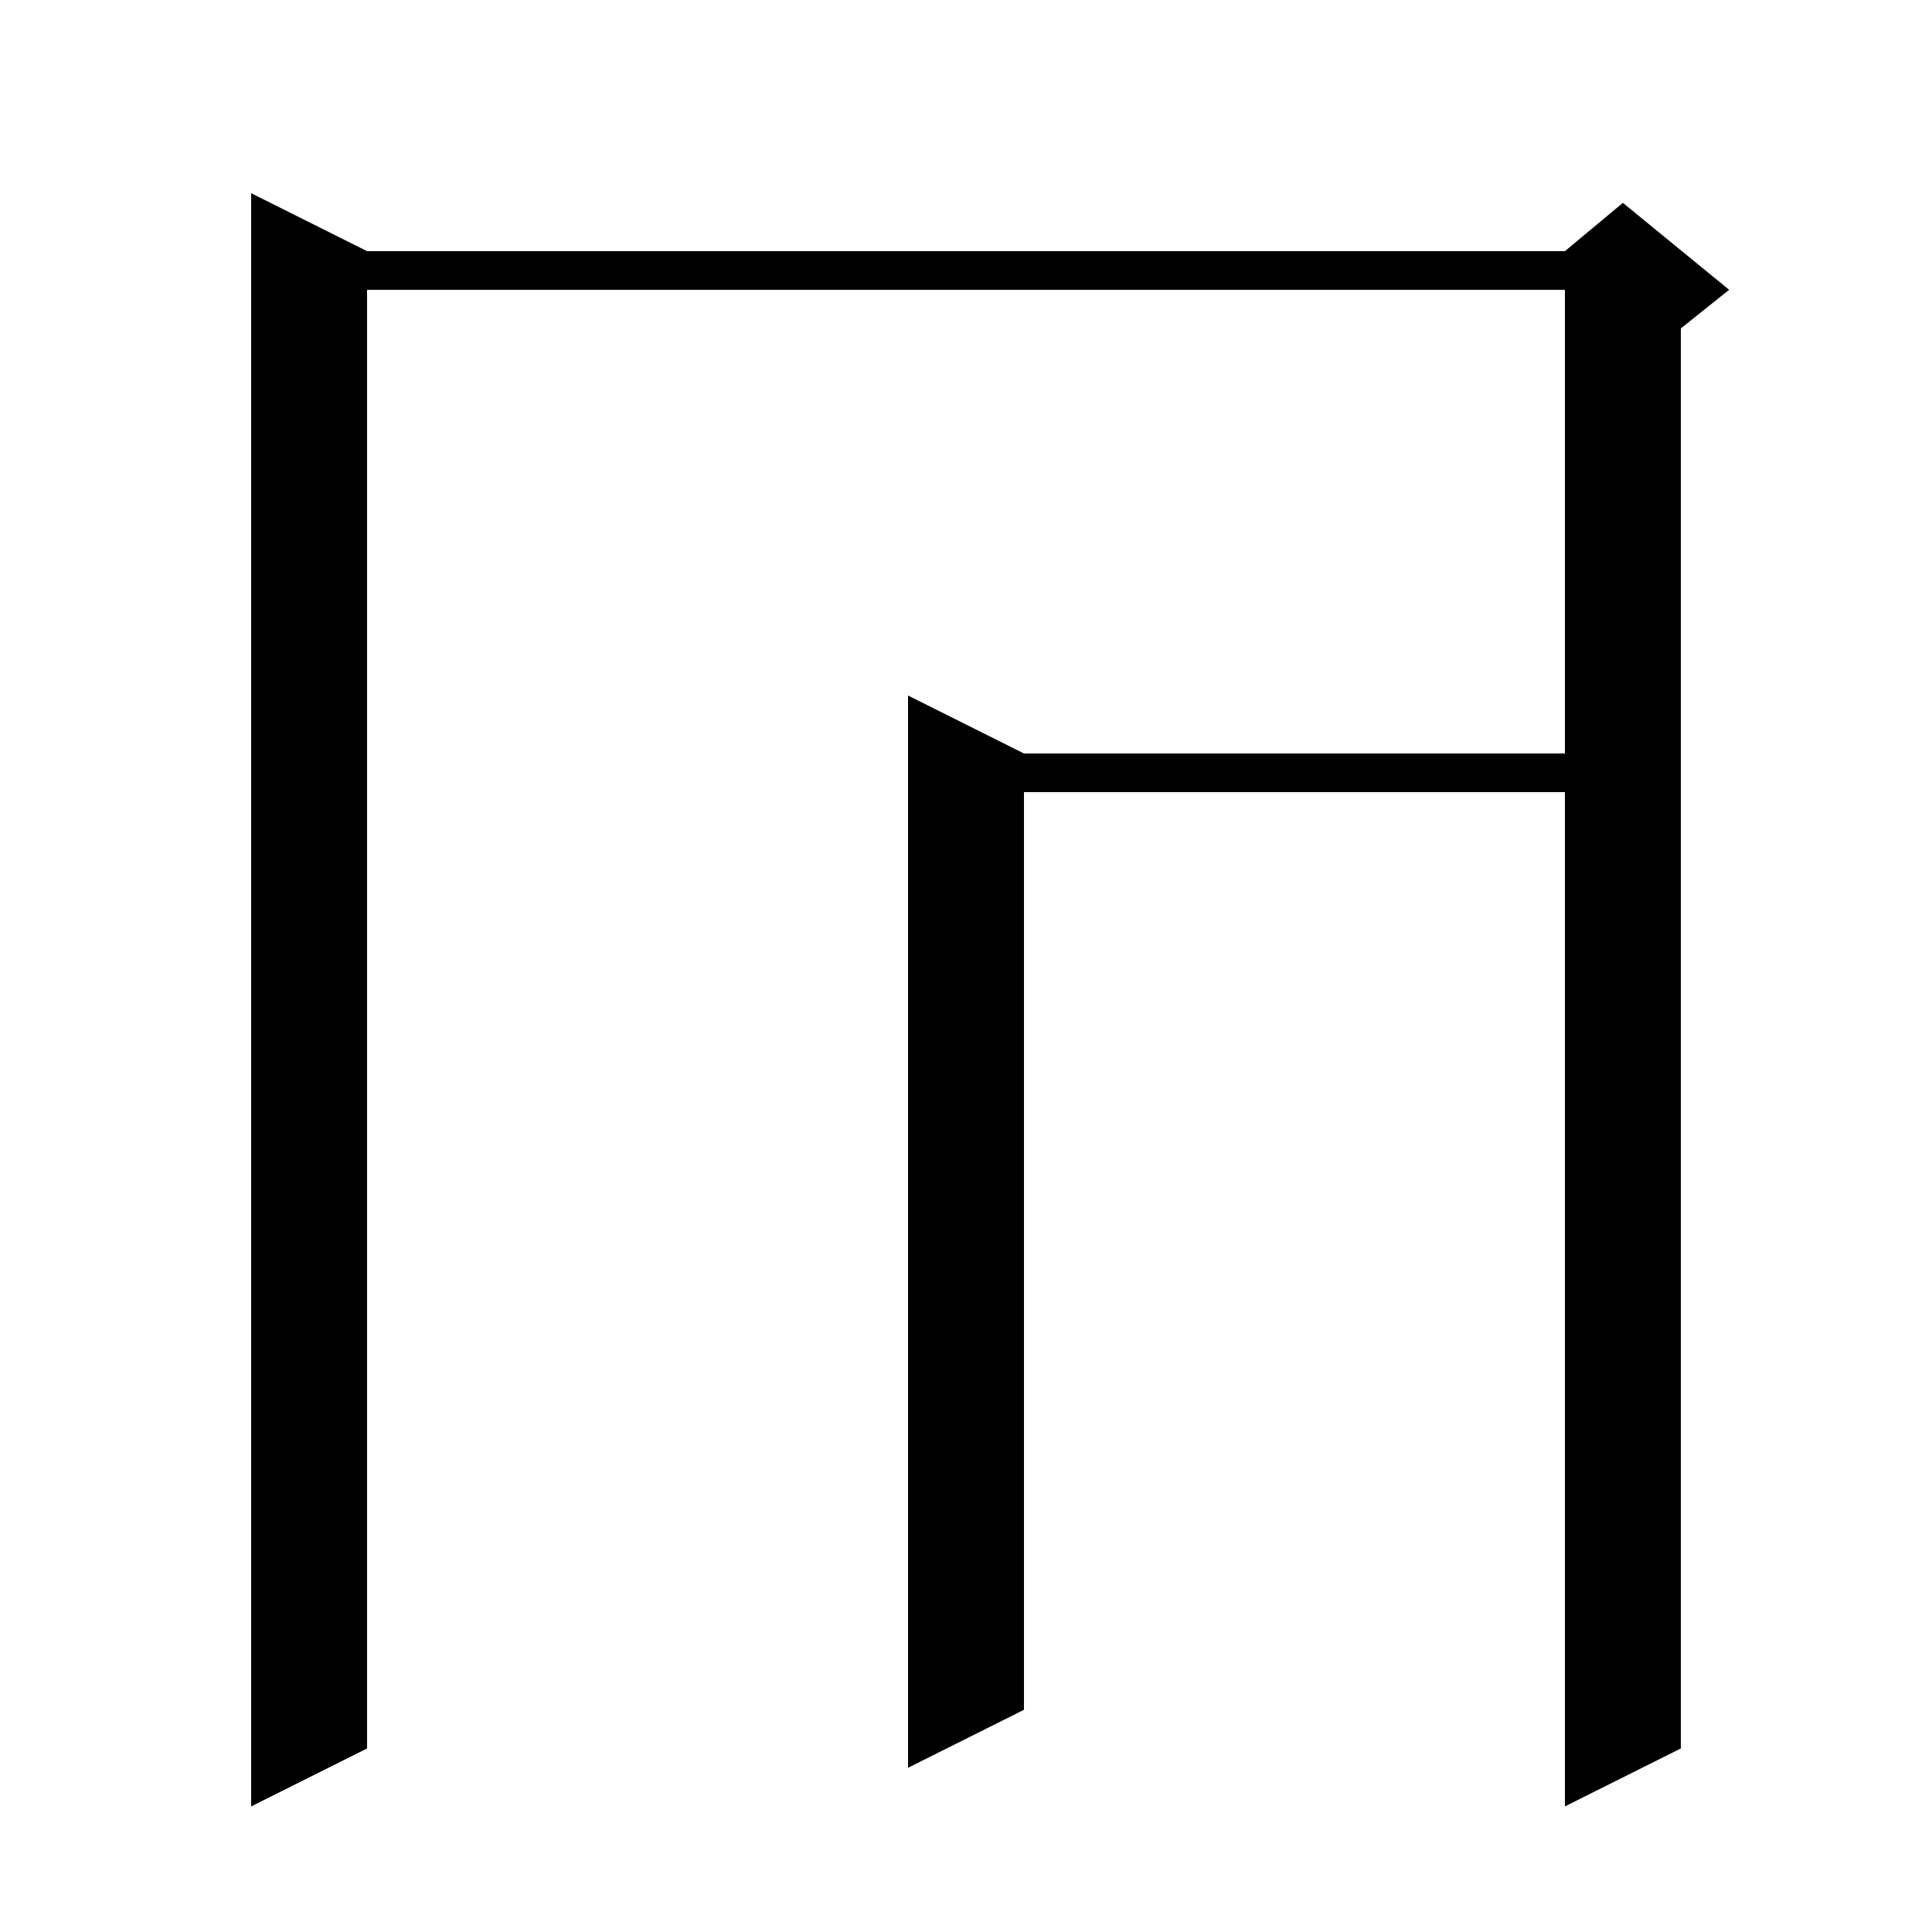 <svg xmlns="http://www.w3.org/2000/svg" xmlns:xlink="http://www.w3.org/1999/xlink" version="1.1" baseProfile="full" viewBox="0 0 200 200" width="200" height="200"><g fill="currentColor"><path d="M 38.0 26.0 L 162.0 26.0 L 168.0 21.0 L 179.0 30.0 L 174.0 34.0 L 174.0 181.0 L 162.0 187.0 L 162.0 82.0 L 106.0 82.0 L 106.0 177.0 L 94.0 183.0 L 94.0 72.0 L 106.0 78.0 L 162.0 78.0 L 162.0 30.0 L 38.0 30.0 L 38.0 181.0 L 26.0 187.0 L 26.0 20.0 Z "/></g></svg>